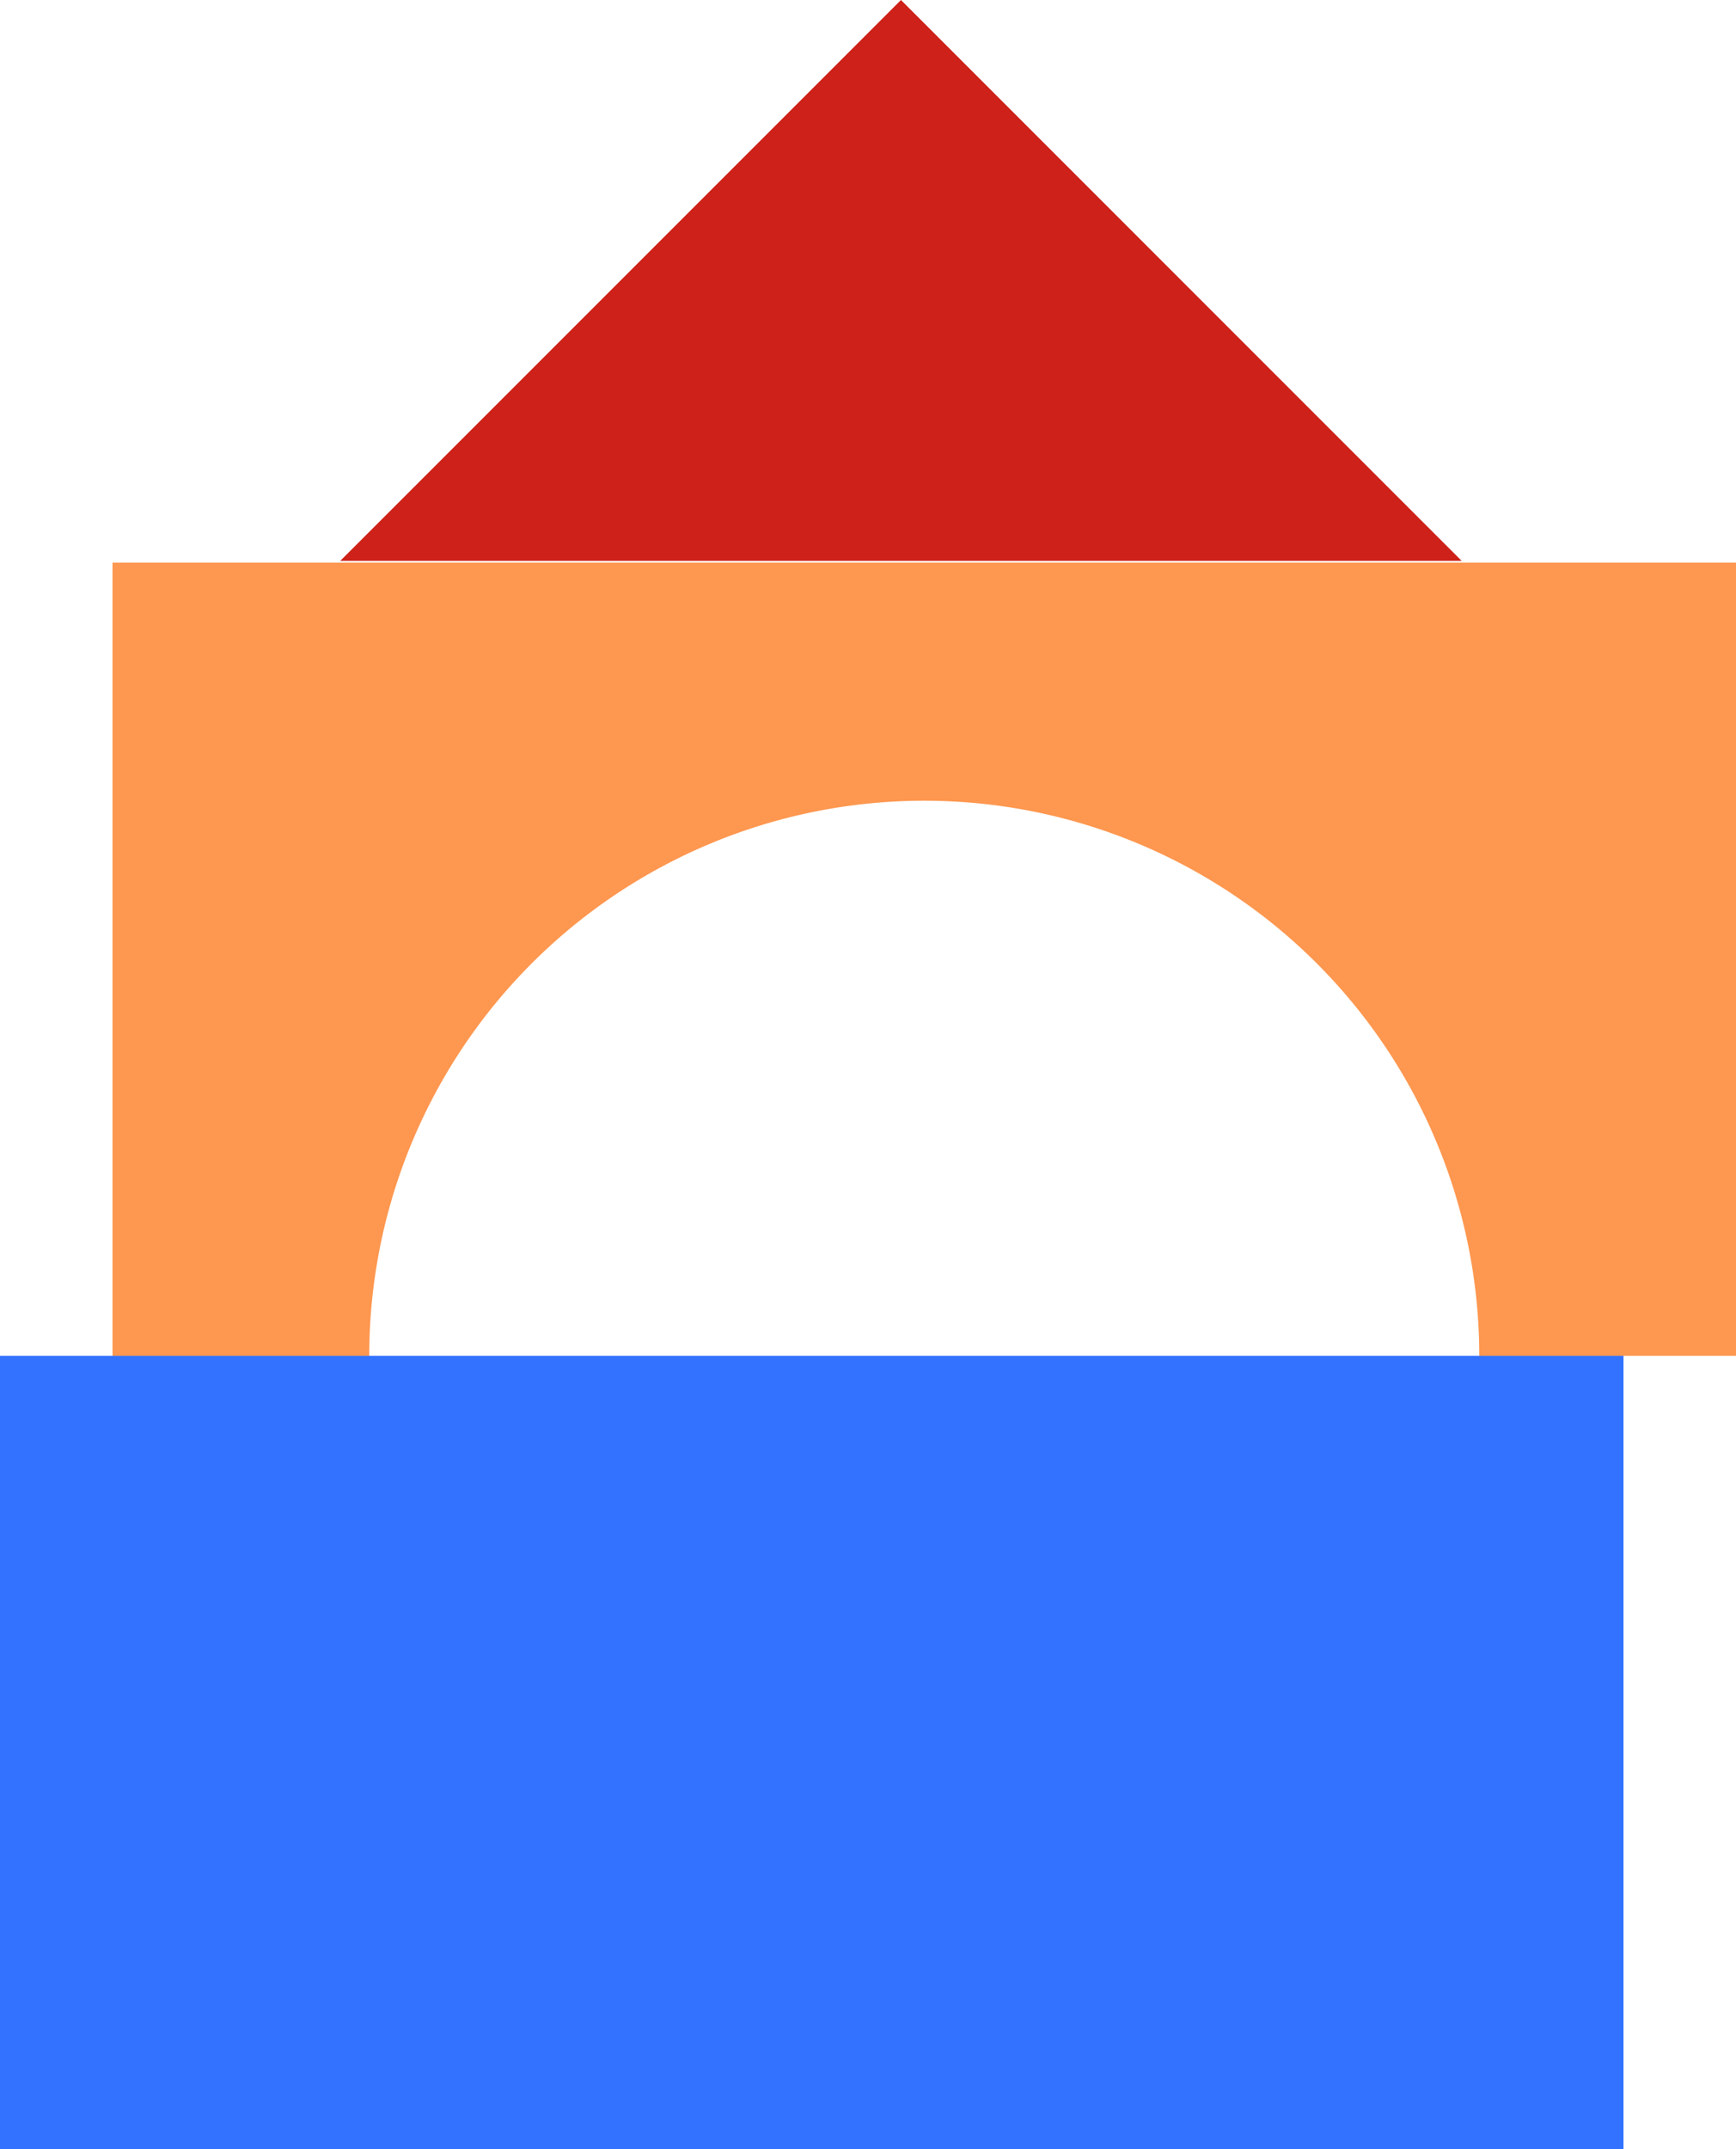 <svg xmlns="http://www.w3.org/2000/svg" width="323.998" height="400.987" viewBox="0 0 323.998 400.987">
  <g id="Gruppe_1279" data-name="Gruppe 1279" transform="translate(13234 11051.335)">
    <path id="Pfad_807" data-name="Pfad 807" d="M1877.194,392.556v148h47.917a103.583,103.583,0,0,1,207.166,0h47.917v-148Z" transform="translate(-15090.195 -11338.903)" fill="#fe974f"/>
    <rect id="Rechteck_1057" data-name="Rechteck 1057" width="303" height="148" transform="translate(-13234 -10798.348)" fill="#3372ff"/>
    <path id="Pfad_806" data-name="Pfad 806" d="M78.5,104.652,183.152,0,287.8,104.652Z" transform="translate(-13249 -11051.335)" fill="#cd2119"/>
  </g>
</svg>
